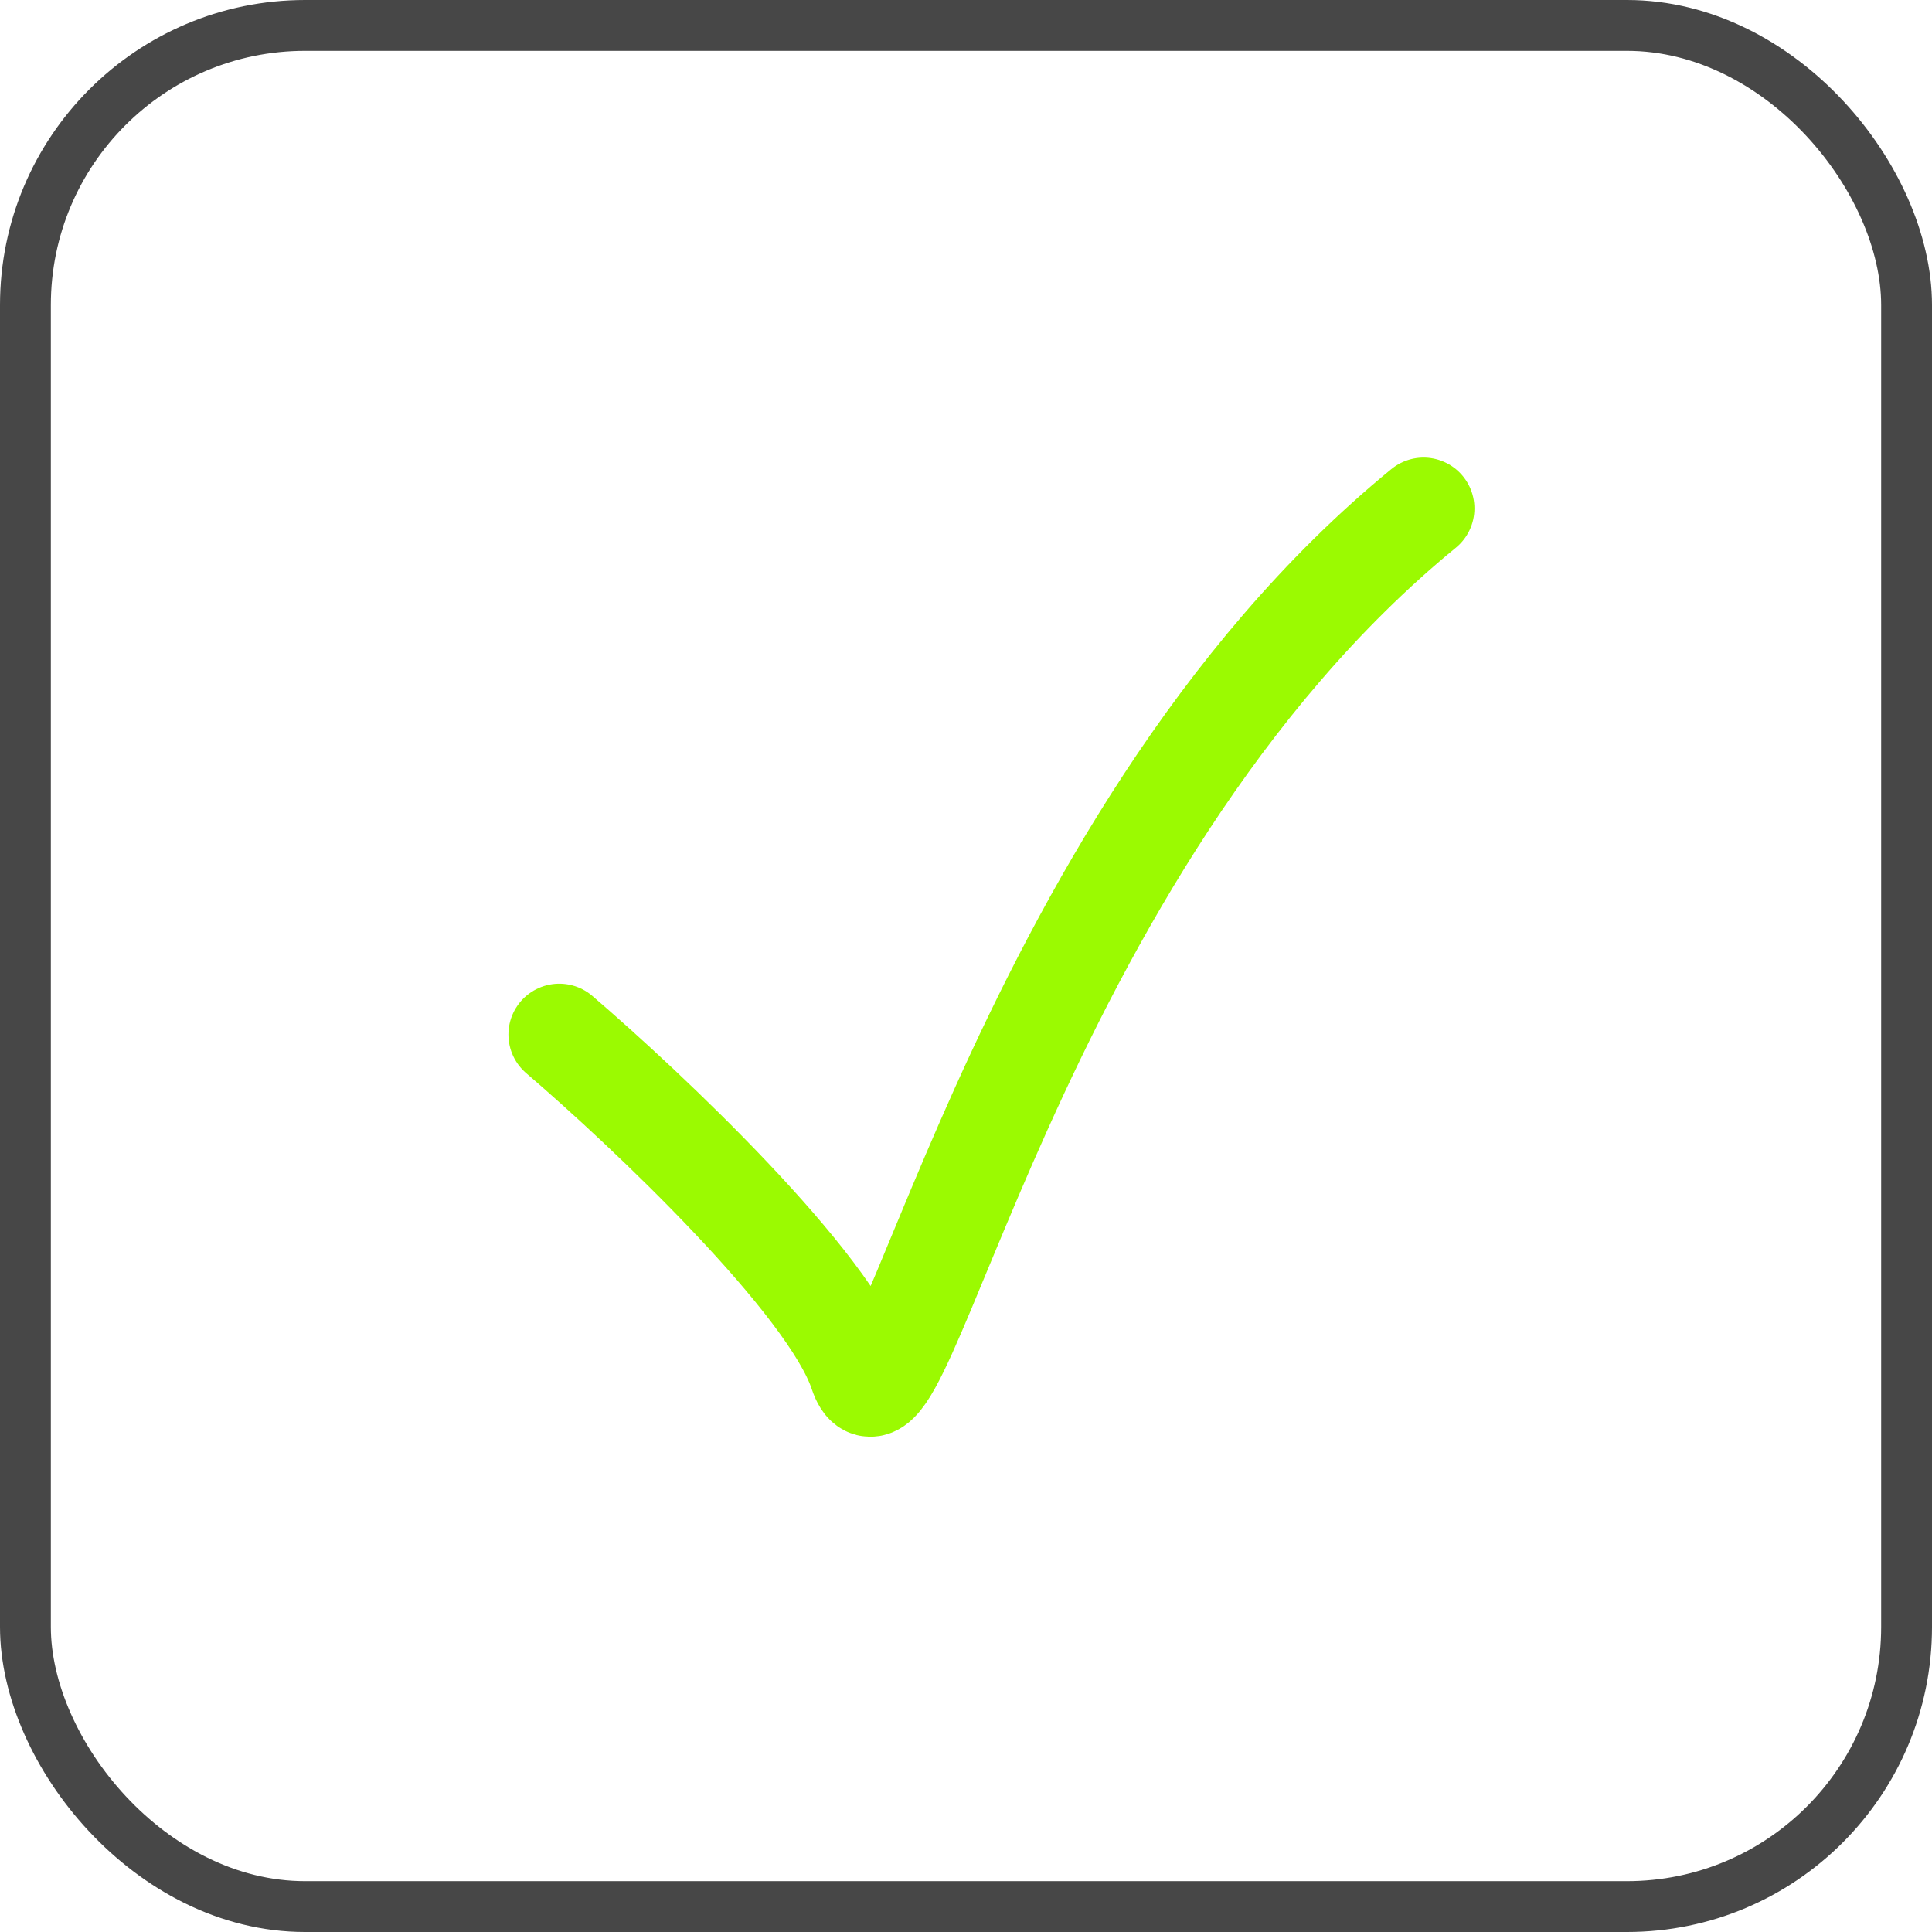 <?xml version="1.0" encoding="UTF-8"?> <svg xmlns="http://www.w3.org/2000/svg" width="38" height="38" viewBox="0 0 38 38" fill="none"> <rect x="0.5" y="0.5" width="37" height="37" rx="5.5" stroke="#474747"></rect> <path d="M11 20.348C12.725 21.826 16.322 25.226 16.913 27C17.652 29.217 19.87 16.652 28 10" stroke="#9BFA01" stroke-width="2" stroke-linecap="round" stroke-linejoin="round"></path> </svg> 